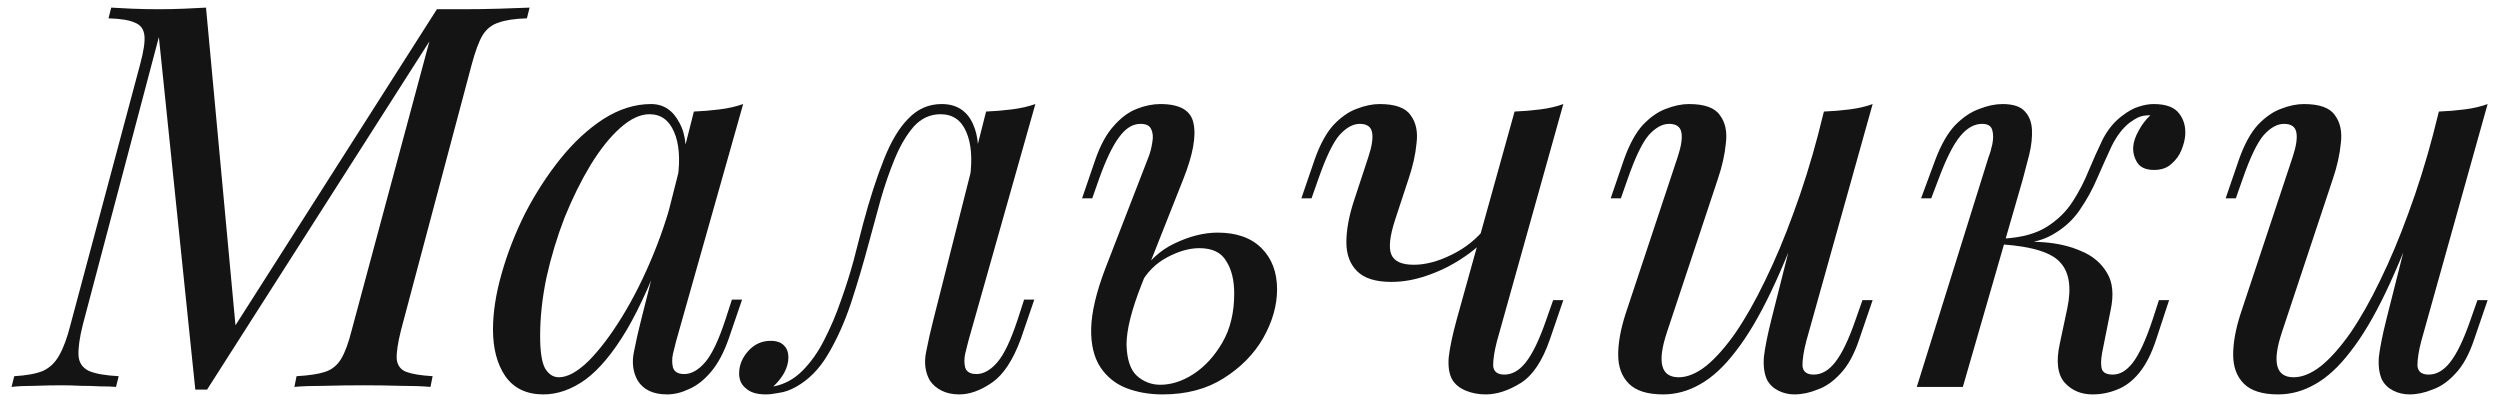 <?xml version="1.0" encoding="UTF-8"?> <svg xmlns="http://www.w3.org/2000/svg" width="168" height="27" viewBox="0 0 168 27" fill="none"><path d="M29.36 0.62H31.088C31.928 0.62 32.744 0.608 33.536 0.584C34.328 0.56 35.012 0.536 35.588 0.512L35.408 1.232C34.592 1.256 33.956 1.352 33.5 1.52C33.044 1.664 32.684 1.952 32.42 2.384C32.18 2.792 31.94 3.44 31.7 4.328L26.948 22.184C26.732 23.048 26.636 23.696 26.66 24.128C26.708 24.56 26.924 24.848 27.308 24.992C27.692 25.136 28.28 25.232 29.072 25.28L28.928 26C28.376 25.952 27.704 25.928 26.912 25.928C26.12 25.904 25.304 25.892 24.464 25.892C23.528 25.892 22.64 25.904 21.8 25.928C20.96 25.928 20.288 25.952 19.784 26L19.928 25.28C20.768 25.232 21.404 25.136 21.836 24.992C22.292 24.848 22.652 24.56 22.916 24.128C23.18 23.696 23.42 23.048 23.636 22.184L28.856 2.78L13.916 26.18H13.124L10.676 2.492L5.564 21.824C5.348 22.688 5.252 23.372 5.276 23.876C5.3 24.356 5.528 24.704 5.96 24.92C6.392 25.112 7.064 25.232 7.976 25.28L7.796 26C7.532 25.976 7.184 25.964 6.752 25.964C6.344 25.94 5.912 25.928 5.456 25.928C5 25.904 4.568 25.892 4.16 25.892C3.56 25.892 2.948 25.904 2.324 25.928C1.7 25.928 1.184 25.952 0.776 26L0.956 25.28C1.796 25.232 2.444 25.112 2.9 24.92C3.356 24.704 3.716 24.356 3.98 23.876C4.268 23.372 4.52 22.688 4.736 21.824L9.416 4.328C9.656 3.44 9.752 2.792 9.704 2.384C9.656 1.952 9.44 1.664 9.056 1.52C8.696 1.352 8.108 1.256 7.292 1.232L7.472 0.512C7.856 0.536 8.324 0.56 8.876 0.584C9.452 0.608 10.052 0.62 10.676 0.62C11.228 0.62 11.792 0.608 12.368 0.584C12.944 0.56 13.436 0.536 13.844 0.512L15.824 21.86L29.36 0.62Z" fill="#141414"></path><path d="M37.557 25.352C38.133 25.352 38.793 24.992 39.537 24.272C40.281 23.528 41.037 22.532 41.805 21.284C42.573 20.036 43.281 18.62 43.929 17.036C44.577 15.452 45.093 13.808 45.477 12.104L44.865 15.992C43.953 18.536 43.041 20.588 42.129 22.148C41.217 23.684 40.293 24.8 39.357 25.496C38.421 26.168 37.473 26.504 36.513 26.504C35.385 26.504 34.533 26.096 33.957 25.28C33.405 24.464 33.129 23.42 33.129 22.148C33.129 20.996 33.321 19.748 33.705 18.404C34.089 17.036 34.617 15.68 35.289 14.336C35.985 12.992 36.777 11.768 37.665 10.664C38.553 9.56 39.513 8.672 40.545 8C41.601 7.328 42.669 6.992 43.749 6.992C44.589 6.992 45.225 7.412 45.657 8.252C46.113 9.068 46.209 10.22 45.945 11.708L45.549 11.924C45.717 10.652 45.633 9.632 45.297 8.864C44.961 8.072 44.409 7.676 43.641 7.676C43.017 7.676 42.357 7.988 41.661 8.612C40.989 9.212 40.329 10.04 39.681 11.096C39.057 12.128 38.481 13.292 37.953 14.588C37.449 15.884 37.041 17.228 36.729 18.62C36.441 19.988 36.297 21.308 36.297 22.58C36.297 23.612 36.405 24.332 36.621 24.74C36.861 25.148 37.173 25.352 37.557 25.352ZM46.629 7.496C47.205 7.472 47.781 7.424 48.357 7.352C48.933 7.28 49.461 7.16 49.941 6.992L45.441 22.904C45.393 23.12 45.321 23.408 45.225 23.768C45.153 24.104 45.153 24.416 45.225 24.704C45.321 24.992 45.573 25.136 45.981 25.136C46.461 25.136 46.929 24.872 47.385 24.344C47.841 23.816 48.297 22.856 48.753 21.464L49.185 20.132H49.869L48.969 22.76C48.633 23.72 48.225 24.476 47.745 25.028C47.289 25.556 46.809 25.928 46.305 26.144C45.801 26.384 45.309 26.504 44.829 26.504C43.893 26.504 43.233 26.192 42.849 25.568C42.537 25.016 42.453 24.38 42.597 23.66C42.741 22.916 42.909 22.172 43.101 21.428L46.629 7.496Z" fill="#141414"></path><path d="M65.077 22.904C65.029 23.12 64.957 23.408 64.861 23.768C64.789 24.104 64.789 24.416 64.861 24.704C64.957 24.992 65.209 25.136 65.617 25.136C66.097 25.136 66.565 24.872 67.021 24.344C67.477 23.816 67.933 22.856 68.389 21.464L68.821 20.132H69.505L68.605 22.76C68.077 24.2 67.429 25.184 66.661 25.712C65.893 26.24 65.161 26.504 64.465 26.504C64.009 26.504 63.613 26.42 63.277 26.252C62.941 26.084 62.677 25.856 62.485 25.568C62.173 25.016 62.089 24.38 62.233 23.66C62.377 22.916 62.545 22.172 62.737 21.428L66.265 7.496C66.841 7.472 67.417 7.424 67.993 7.352C68.569 7.28 69.097 7.16 69.577 6.992L65.077 22.904ZM52.009 25.964C52.729 25.82 53.365 25.472 53.917 24.92C54.493 24.344 54.985 23.648 55.393 22.832C55.825 21.992 56.197 21.116 56.509 20.204C56.845 19.268 57.133 18.356 57.373 17.468C57.613 16.556 57.817 15.764 57.985 15.092C58.441 13.388 58.909 11.936 59.389 10.736C59.869 9.512 60.421 8.588 61.045 7.964C61.669 7.316 62.413 6.992 63.277 6.992C64.261 6.992 64.957 7.424 65.365 8.288C65.773 9.152 65.845 10.292 65.581 11.708L65.185 11.924C65.353 10.652 65.269 9.632 64.933 8.864C64.597 8.072 64.021 7.676 63.205 7.676C62.509 7.676 61.909 7.952 61.405 8.504C60.925 9.056 60.505 9.764 60.145 10.628C59.785 11.492 59.461 12.428 59.173 13.436C58.909 14.42 58.657 15.344 58.417 16.208C58.033 17.648 57.625 19.028 57.193 20.348C56.761 21.644 56.245 22.796 55.645 23.804C55.069 24.788 54.349 25.52 53.485 26C53.101 26.216 52.729 26.348 52.369 26.396C52.009 26.468 51.709 26.504 51.469 26.504C50.869 26.504 50.425 26.372 50.137 26.108C49.825 25.868 49.669 25.532 49.669 25.1C49.669 24.548 49.873 24.044 50.281 23.588C50.689 23.132 51.193 22.904 51.793 22.904C52.201 22.904 52.501 23.012 52.693 23.228C52.885 23.42 52.981 23.684 52.981 24.02C52.981 24.356 52.885 24.704 52.693 25.064C52.501 25.4 52.261 25.7 51.973 25.964C51.973 25.964 51.985 25.964 52.009 25.964Z" fill="#141414"></path><path d="M81.823 15.632C83.095 15.632 84.079 15.98 84.775 16.676C85.471 17.372 85.819 18.296 85.819 19.448C85.819 20.528 85.507 21.62 84.883 22.724C84.259 23.804 83.371 24.704 82.219 25.424C81.091 26.144 79.723 26.504 78.115 26.504C77.227 26.504 76.411 26.36 75.667 26.072C74.947 25.784 74.371 25.316 73.939 24.668C73.507 23.996 73.303 23.132 73.327 22.076C73.351 20.996 73.663 19.664 74.263 18.08L77.179 10.556C77.299 10.244 77.383 9.92 77.431 9.584C77.503 9.224 77.479 8.924 77.359 8.684C77.263 8.444 77.023 8.324 76.639 8.324C76.111 8.324 75.631 8.624 75.199 9.224C74.767 9.8 74.323 10.724 73.867 11.996L73.399 13.328H72.715L73.615 10.7C73.951 9.74 74.359 8.996 74.839 8.468C75.319 7.916 75.835 7.532 76.387 7.316C76.939 7.1 77.467 6.992 77.971 6.992C79.291 6.992 80.035 7.424 80.203 8.288C80.395 9.152 80.167 10.4 79.519 12.032L76.711 19.124C76.039 20.828 75.703 22.172 75.703 23.156C75.727 24.14 75.955 24.836 76.387 25.244C76.843 25.652 77.371 25.856 77.971 25.856C78.715 25.856 79.459 25.616 80.203 25.136C80.971 24.632 81.619 23.924 82.147 23.012C82.675 22.1 82.939 21.008 82.939 19.736C82.939 18.824 82.759 18.092 82.399 17.54C82.063 16.964 81.463 16.676 80.599 16.676C79.927 16.676 79.207 16.88 78.439 17.288C77.671 17.696 77.071 18.296 76.639 19.088L76.423 18.692C77.119 17.588 77.959 16.808 78.943 16.352C79.951 15.872 80.911 15.632 81.823 15.632Z" fill="#141414"></path><path d="M100.052 15.776C99.596 16.352 98.996 16.88 98.252 17.36C97.532 17.84 96.752 18.224 95.912 18.512C95.096 18.8 94.292 18.944 93.5 18.944C92.444 18.944 91.676 18.704 91.196 18.224C90.716 17.744 90.476 17.096 90.476 16.28C90.476 15.464 90.644 14.54 90.98 13.508L91.952 10.556C92.192 9.836 92.276 9.284 92.204 8.9C92.132 8.516 91.856 8.324 91.376 8.324C90.92 8.324 90.464 8.576 90.008 9.08C89.576 9.584 89.108 10.556 88.604 11.996L88.136 13.328H87.452L88.352 10.7C88.712 9.692 89.132 8.924 89.612 8.396C90.116 7.868 90.632 7.508 91.16 7.316C91.712 7.1 92.228 6.992 92.708 6.992C93.764 6.992 94.46 7.244 94.796 7.748C95.156 8.228 95.288 8.852 95.192 9.62C95.12 10.388 94.94 11.192 94.652 12.032L93.752 14.768C93.392 15.872 93.308 16.652 93.5 17.108C93.692 17.564 94.196 17.792 95.012 17.792C95.804 17.792 96.656 17.564 97.568 17.108C98.504 16.652 99.284 16.016 99.908 15.2L100.052 15.776ZM100.592 22.94C100.424 23.588 100.34 24.128 100.34 24.56C100.364 24.968 100.616 25.172 101.096 25.172C101.624 25.172 102.104 24.896 102.536 24.344C102.992 23.768 103.448 22.82 103.904 21.5L104.372 20.168H105.056L104.156 22.796C103.652 24.26 102.992 25.244 102.176 25.748C101.36 26.252 100.58 26.504 99.836 26.504C99.356 26.504 98.912 26.42 98.504 26.252C98.096 26.084 97.796 25.844 97.604 25.532C97.388 25.172 97.304 24.668 97.352 24.02C97.424 23.372 97.604 22.52 97.892 21.464L101.78 7.496C102.38 7.472 102.956 7.424 103.508 7.352C104.084 7.28 104.6 7.16 105.056 6.992L100.592 22.94Z" fill="#141414"></path><path d="M121.486 13.544C120.622 15.944 119.794 17.972 119.002 19.628C118.21 21.284 117.418 22.616 116.626 23.624C115.858 24.632 115.066 25.364 114.25 25.82C113.458 26.276 112.63 26.504 111.766 26.504C110.71 26.504 109.942 26.264 109.462 25.784C108.982 25.304 108.742 24.656 108.742 23.84C108.742 23.024 108.91 22.1 109.246 21.068L112.738 10.556C112.978 9.836 113.062 9.284 112.99 8.9C112.918 8.516 112.642 8.324 112.162 8.324C111.706 8.324 111.25 8.576 110.794 9.08C110.362 9.584 109.894 10.556 109.39 11.996L108.922 13.328H108.238L109.138 10.7C109.498 9.692 109.918 8.924 110.398 8.396C110.902 7.868 111.418 7.508 111.946 7.316C112.498 7.1 113.014 6.992 113.494 6.992C114.55 6.992 115.246 7.244 115.582 7.748C115.942 8.228 116.074 8.852 115.978 9.62C115.906 10.388 115.726 11.192 115.438 12.032L112.018 22.328C111.346 24.344 111.61 25.352 112.81 25.352C113.386 25.352 113.998 25.1 114.646 24.596C115.294 24.068 115.954 23.324 116.626 22.364C117.298 21.38 117.958 20.216 118.606 18.872C119.278 17.504 119.914 15.992 120.514 14.336C121.138 12.656 121.702 10.856 122.206 8.936L121.486 13.544ZM121.378 22.94C121.21 23.588 121.126 24.128 121.126 24.56C121.15 24.968 121.402 25.172 121.882 25.172C122.41 25.172 122.89 24.896 123.322 24.344C123.778 23.768 124.234 22.82 124.69 21.5L125.158 20.168H125.842L124.942 22.796C124.606 23.804 124.186 24.572 123.682 25.1C123.202 25.628 122.686 25.988 122.134 26.18C121.606 26.396 121.09 26.504 120.586 26.504C120.202 26.504 119.842 26.42 119.506 26.252C119.17 26.084 118.918 25.844 118.75 25.532C118.558 25.124 118.486 24.608 118.534 23.984C118.606 23.36 118.774 22.52 119.038 21.464L122.566 7.496C123.166 7.472 123.742 7.424 124.294 7.352C124.87 7.28 125.386 7.16 125.842 6.992L121.378 22.94Z" fill="#141414"></path><path d="M141.264 23.696C141.168 24.224 141.168 24.608 141.264 24.848C141.36 25.064 141.6 25.172 141.984 25.172C142.464 25.172 142.908 24.908 143.316 24.38C143.748 23.828 144.192 22.868 144.648 21.5L145.08 20.168H145.764L144.9 22.796C144.588 23.756 144.204 24.512 143.748 25.064C143.316 25.592 142.824 25.964 142.272 26.18C141.744 26.396 141.192 26.504 140.616 26.504C139.848 26.504 139.224 26.24 138.744 25.712C138.264 25.16 138.156 24.284 138.42 23.084L138.924 20.708C139.212 19.316 139.056 18.296 138.456 17.648C137.88 16.976 136.584 16.568 134.568 16.424V16.28C135.48 16.208 136.404 16.208 137.34 16.28C138.3 16.352 139.152 16.556 139.896 16.892C140.64 17.204 141.204 17.684 141.588 18.332C141.972 18.956 142.056 19.784 141.84 20.816L141.264 23.696ZM144.432 7.748C144.144 7.748 143.892 7.796 143.676 7.892C143.484 7.988 143.292 8.108 143.1 8.252C142.644 8.612 142.248 9.128 141.912 9.8C141.6 10.472 141.276 11.192 140.94 11.96C140.628 12.704 140.232 13.424 139.752 14.12C139.296 14.792 138.684 15.344 137.916 15.776C137.172 16.208 136.2 16.412 135 16.388L134.64 16.424L134.712 16.028C135.888 15.956 136.836 15.692 137.556 15.236C138.276 14.78 138.852 14.216 139.284 13.544C139.716 12.872 140.076 12.176 140.364 11.456C140.676 10.712 140.988 10.016 141.3 9.368C141.636 8.72 142.056 8.204 142.56 7.82C142.992 7.484 143.376 7.268 143.712 7.172C144.072 7.052 144.408 6.992 144.72 6.992C145.56 6.992 146.136 7.208 146.448 7.64C146.76 8.048 146.892 8.54 146.844 9.116C146.82 9.404 146.736 9.728 146.592 10.088C146.448 10.448 146.22 10.76 145.908 11.024C145.62 11.288 145.236 11.42 144.756 11.42C144.228 11.42 143.856 11.264 143.64 10.952C143.424 10.616 143.328 10.256 143.352 9.872C143.376 9.536 143.496 9.176 143.712 8.792C143.928 8.384 144.192 8.036 144.504 7.748C144.48 7.748 144.468 7.748 144.468 7.748C144.468 7.748 144.456 7.748 144.432 7.748ZM131.904 26H128.808L133.632 10.556C133.728 10.316 133.812 10.028 133.884 9.692C133.956 9.332 133.956 9.02 133.884 8.756C133.812 8.468 133.584 8.324 133.2 8.324C132.672 8.324 132.18 8.6 131.724 9.152C131.268 9.704 130.788 10.652 130.284 11.996L129.78 13.328H129.096L130.068 10.7C130.452 9.692 130.896 8.924 131.4 8.396C131.928 7.868 132.468 7.508 133.02 7.316C133.572 7.1 134.088 6.992 134.568 6.992C135.288 6.992 135.792 7.16 136.08 7.496C136.368 7.808 136.524 8.216 136.548 8.72C136.572 9.224 136.512 9.776 136.368 10.376C136.224 10.952 136.08 11.504 135.936 12.032L131.904 26Z" fill="#141414"></path><path d="M162.812 13.544C161.948 15.944 161.12 17.972 160.328 19.628C159.536 21.284 158.744 22.616 157.952 23.624C157.184 24.632 156.392 25.364 155.576 25.82C154.784 26.276 153.956 26.504 153.092 26.504C152.036 26.504 151.268 26.264 150.788 25.784C150.308 25.304 150.068 24.656 150.068 23.84C150.068 23.024 150.236 22.1 150.572 21.068L154.064 10.556C154.304 9.836 154.388 9.284 154.316 8.9C154.244 8.516 153.968 8.324 153.488 8.324C153.032 8.324 152.576 8.576 152.12 9.08C151.688 9.584 151.22 10.556 150.716 11.996L150.248 13.328H149.564L150.464 10.7C150.824 9.692 151.244 8.924 151.724 8.396C152.228 7.868 152.744 7.508 153.272 7.316C153.824 7.1 154.34 6.992 154.82 6.992C155.876 6.992 156.572 7.244 156.908 7.748C157.268 8.228 157.4 8.852 157.304 9.62C157.232 10.388 157.052 11.192 156.764 12.032L153.344 22.328C152.672 24.344 152.936 25.352 154.136 25.352C154.712 25.352 155.324 25.1 155.972 24.596C156.62 24.068 157.28 23.324 157.952 22.364C158.624 21.38 159.284 20.216 159.932 18.872C160.604 17.504 161.24 15.992 161.84 14.336C162.464 12.656 163.028 10.856 163.532 8.936L162.812 13.544ZM162.704 22.94C162.536 23.588 162.452 24.128 162.452 24.56C162.476 24.968 162.728 25.172 163.208 25.172C163.736 25.172 164.216 24.896 164.648 24.344C165.104 23.768 165.56 22.82 166.016 21.5L166.484 20.168H167.168L166.268 22.796C165.932 23.804 165.512 24.572 165.008 25.1C164.528 25.628 164.012 25.988 163.46 26.18C162.932 26.396 162.416 26.504 161.912 26.504C161.528 26.504 161.168 26.42 160.832 26.252C160.496 26.084 160.244 25.844 160.076 25.532C159.884 25.124 159.812 24.608 159.86 23.984C159.932 23.36 160.1 22.52 160.364 21.464L163.892 7.496C164.492 7.472 165.068 7.424 165.62 7.352C166.196 7.28 166.712 7.16 167.168 6.992L162.704 22.94Z" fill="#141414"></path></svg> 